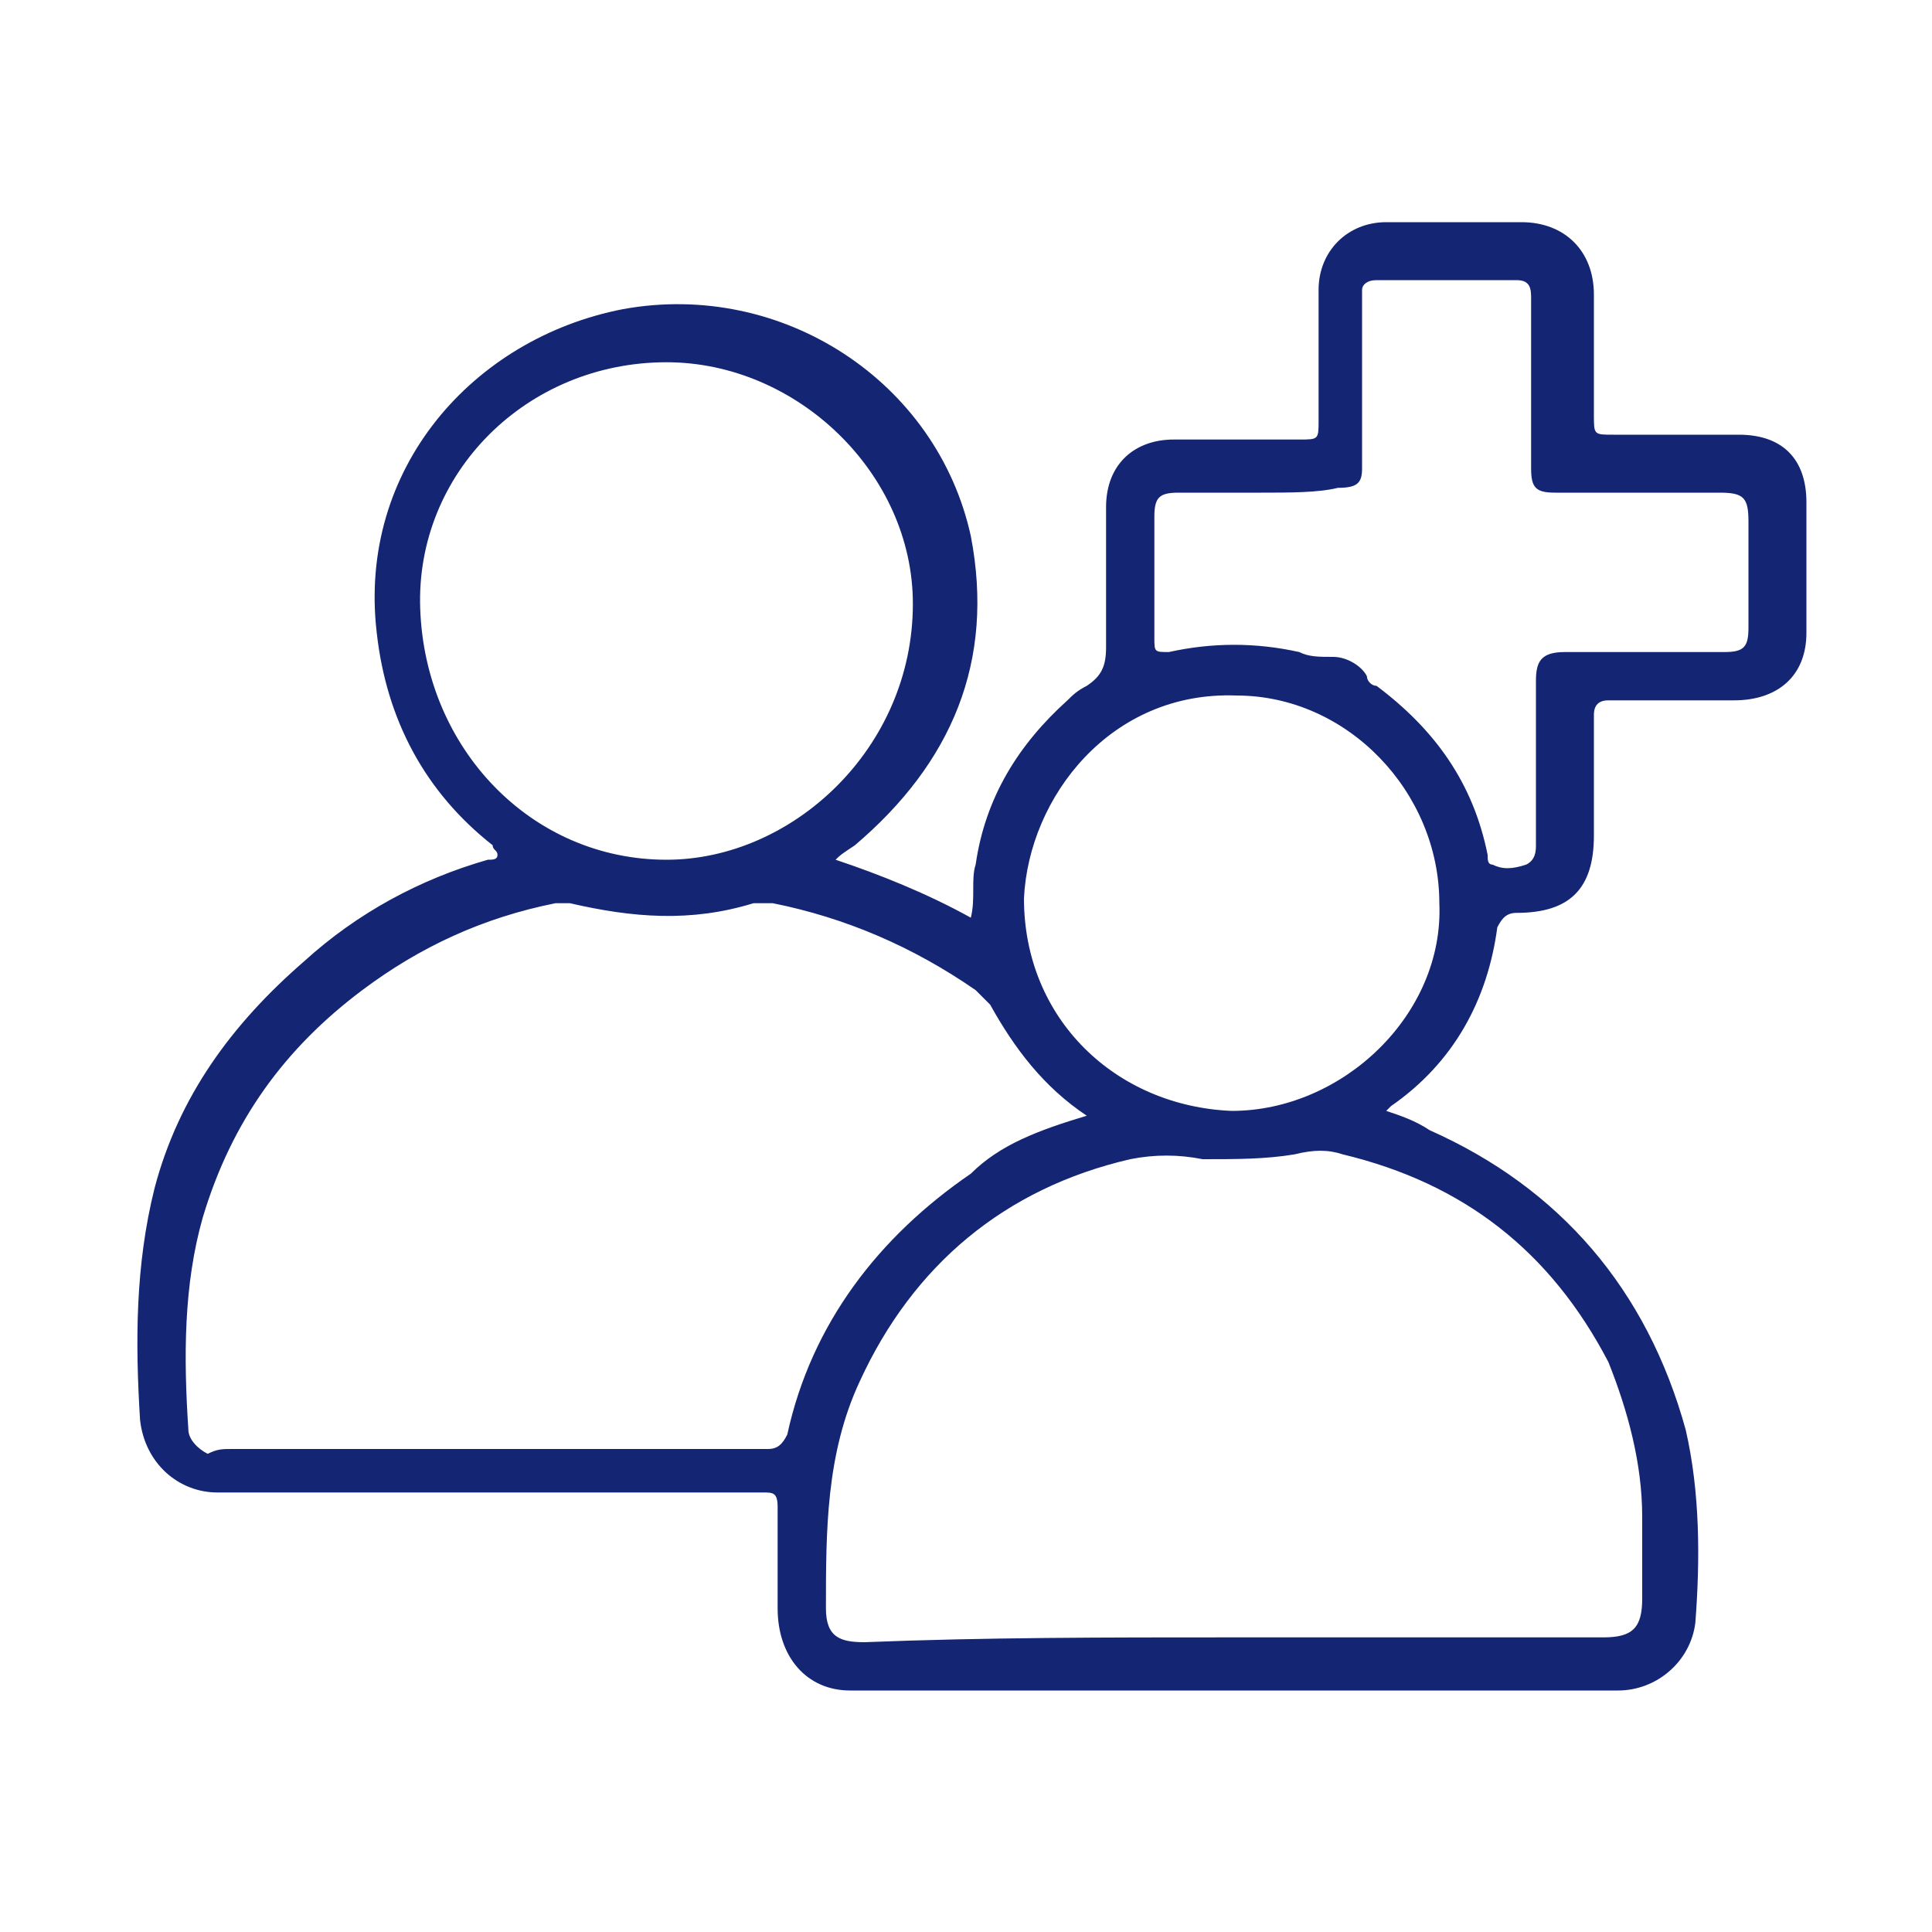 <?xml version="1.0" encoding="utf-8"?>
<!-- Generator: Adobe Illustrator 26.3.1, SVG Export Plug-In . SVG Version: 6.00 Build 0)  -->
<svg version="1.1" id="Layer_1" xmlns="http://www.w3.org/2000/svg" xmlns:xlink="http://www.w3.org/1999/xlink" x="0px" y="0px"
	 viewBox="0 0 40 40" style="enable-background:new 0 0 40 40;" xml:space="preserve">
<style type="text/css">
	.st0{fill:#132573;}
</style>
<g>
	<g>
		<path class="st0" d="M17.3,17.8c0.9,0.3,1.9,0.7,2.8,1.2c0.1-0.4,0-0.8,0.1-1.1c0.2-1.4,0.9-2.5,1.9-3.4c0.1-0.1,0.2-0.2,0.4-0.3
			c0.3-0.2,0.4-0.4,0.4-0.8c0-1,0-1.9,0-2.9c0-0.9,0.6-1.4,1.4-1.4c0.9,0,1.7,0,2.6,0c0.4,0,0.4,0,0.4-0.4c0-0.9,0-1.8,0-2.7
			c0-0.8,0.6-1.4,1.4-1.4c0.9,0,1.8,0,2.8,0c0.9,0,1.5,0.6,1.5,1.5c0,0.8,0,1.7,0,2.5c0,0.4,0,0.4,0.4,0.4c0.9,0,1.7,0,2.6,0
			c0.9,0,1.4,0.5,1.4,1.4c0,0.9,0,1.8,0,2.7c0,0.9-0.6,1.4-1.5,1.4c-0.9,0-1.8,0-2.6,0c-0.2,0-0.3,0.1-0.3,0.3c0,0.8,0,1.6,0,2.5
			c0,1.1-0.5,1.6-1.6,1.6c-0.2,0-0.3,0.1-0.4,0.3c-0.2,1.5-0.9,2.8-2.2,3.7c0,0,0,0-0.1,0.1c0.3,0.1,0.6,0.2,0.9,0.4
			c2.7,1.2,4.5,3.3,5.3,6.2c0.3,1.3,0.3,2.7,0.2,4c-0.1,0.8-0.8,1.4-1.6,1.4c-5.3,0-10.6,0-15.9,0c-0.9,0-1.5-0.7-1.5-1.7
			c0-0.7,0-1.4,0-2.1c0-0.3-0.1-0.3-0.3-0.3c-3.4,0-6.8,0-10.2,0c-0.4,0-0.7,0-1.1,0c-0.8,0-1.5-0.6-1.6-1.5
			c-0.1-1.6-0.1-3.2,0.3-4.8c0.5-1.9,1.6-3.4,3.1-4.7c1.1-1,2.4-1.7,3.8-2.1c0.1,0,0.2,0,0.2-0.1c0-0.1-0.1-0.1-0.1-0.2
			c-1.4-1.1-2.2-2.6-2.4-4.4c-0.4-3.4,2-6.1,5.1-6.7c3.3-0.6,6.5,1.5,7.2,4.7c0.5,2.6-0.4,4.7-2.4,6.4
			C17.4,17.7,17.4,17.7,17.3,17.8C17.4,17.8,17.4,17.8,17.3,17.8z M22.5,23.1c-0.9-0.6-1.5-1.4-2-2.3c-0.1-0.1-0.2-0.2-0.3-0.3
			c-1.3-0.9-2.7-1.5-4.2-1.8c-0.1,0-0.3,0-0.4,0c-1.3,0.4-2.5,0.3-3.8,0c-0.1,0-0.2,0-0.3,0c-1.5,0.3-2.8,0.9-4,1.8
			c-1.6,1.2-2.7,2.7-3.3,4.7c-0.4,1.4-0.4,2.9-0.3,4.4c0,0.2,0.2,0.4,0.4,0.5C4.5,30,4.6,30,4.8,30c3.7,0,7.4,0,11.1,0
			c0.2,0,0.3-0.1,0.4-0.3c0.5-2.3,1.9-4.1,3.8-5.4C20.7,23.7,21.5,23.4,22.5,23.1z M25.5,33.9C25.5,33.9,25.5,33.9,25.5,33.9
			c2.6,0,5.1,0,7.7,0c0.6,0,0.8-0.2,0.8-0.8c0-0.6,0-1.1,0-1.7c0-1.1-0.3-2.2-0.7-3.2c-1.2-2.3-3-3.7-5.5-4.3c-0.3-0.1-0.6-0.1-1,0
			c-0.6,0.1-1.2,0.1-1.9,0.1c-0.5-0.1-1-0.1-1.5,0c-2.6,0.6-4.5,2.2-5.6,4.6c-0.7,1.5-0.7,3.1-0.7,4.7c0,0.6,0.3,0.7,0.8,0.7
			C20.4,33.9,22.9,33.9,25.5,33.9z M13.8,17.8c2.6,0,5.1-2.3,5.1-5.3c0-2.7-2.4-5-5.1-5c-2.9,0-5.2,2.3-5.1,5.1
			C8.8,15.5,11,17.8,13.8,17.8z M26.1,10.2C26.1,10.2,26.1,10.2,26.1,10.2c-0.6,0-1.2,0-1.7,0c-0.4,0-0.5,0.1-0.5,0.5
			c0,0.8,0,1.7,0,2.5c0,0.3,0,0.3,0.3,0.3c0.9-0.2,1.8-0.2,2.7,0c0.2,0.1,0.4,0.1,0.7,0.1c0.3,0,0.6,0.2,0.7,0.4
			c0,0.1,0.1,0.2,0.2,0.2c1.2,0.9,2,2,2.3,3.5c0,0.1,0,0.2,0.1,0.2c0.2,0.1,0.4,0.1,0.7,0c0.2-0.1,0.2-0.3,0.2-0.4
			c0-1.1,0-2.3,0-3.4c0-0.4,0.1-0.6,0.6-0.6c1.1,0,2.2,0,3.3,0c0.4,0,0.5-0.1,0.5-0.5c0-0.7,0-1.5,0-2.2c0-0.5-0.1-0.6-0.6-0.6
			c-1.1,0-2.3,0-3.4,0c-0.4,0-0.5-0.1-0.5-0.5c0-0.1,0-0.2,0-0.3c0-1.1,0-2.2,0-3.2c0-0.2,0-0.4-0.3-0.4c-1,0-1.9,0-2.9,0
			c-0.2,0-0.3,0.1-0.3,0.2c0,0.2,0,0.5,0,0.7c0,1,0,2,0,3c0,0.3-0.1,0.4-0.5,0.4C27.3,10.2,26.7,10.2,26.1,10.2z M29.8,18.7
			c0-2.3-1.9-4.3-4.2-4.3c-2.6-0.1-4.3,2.1-4.4,4.2c0,2.5,1.9,4.3,4.3,4.4C27.8,23,29.9,21,29.8,18.7z"/>
	</g>
</g>
</svg>
